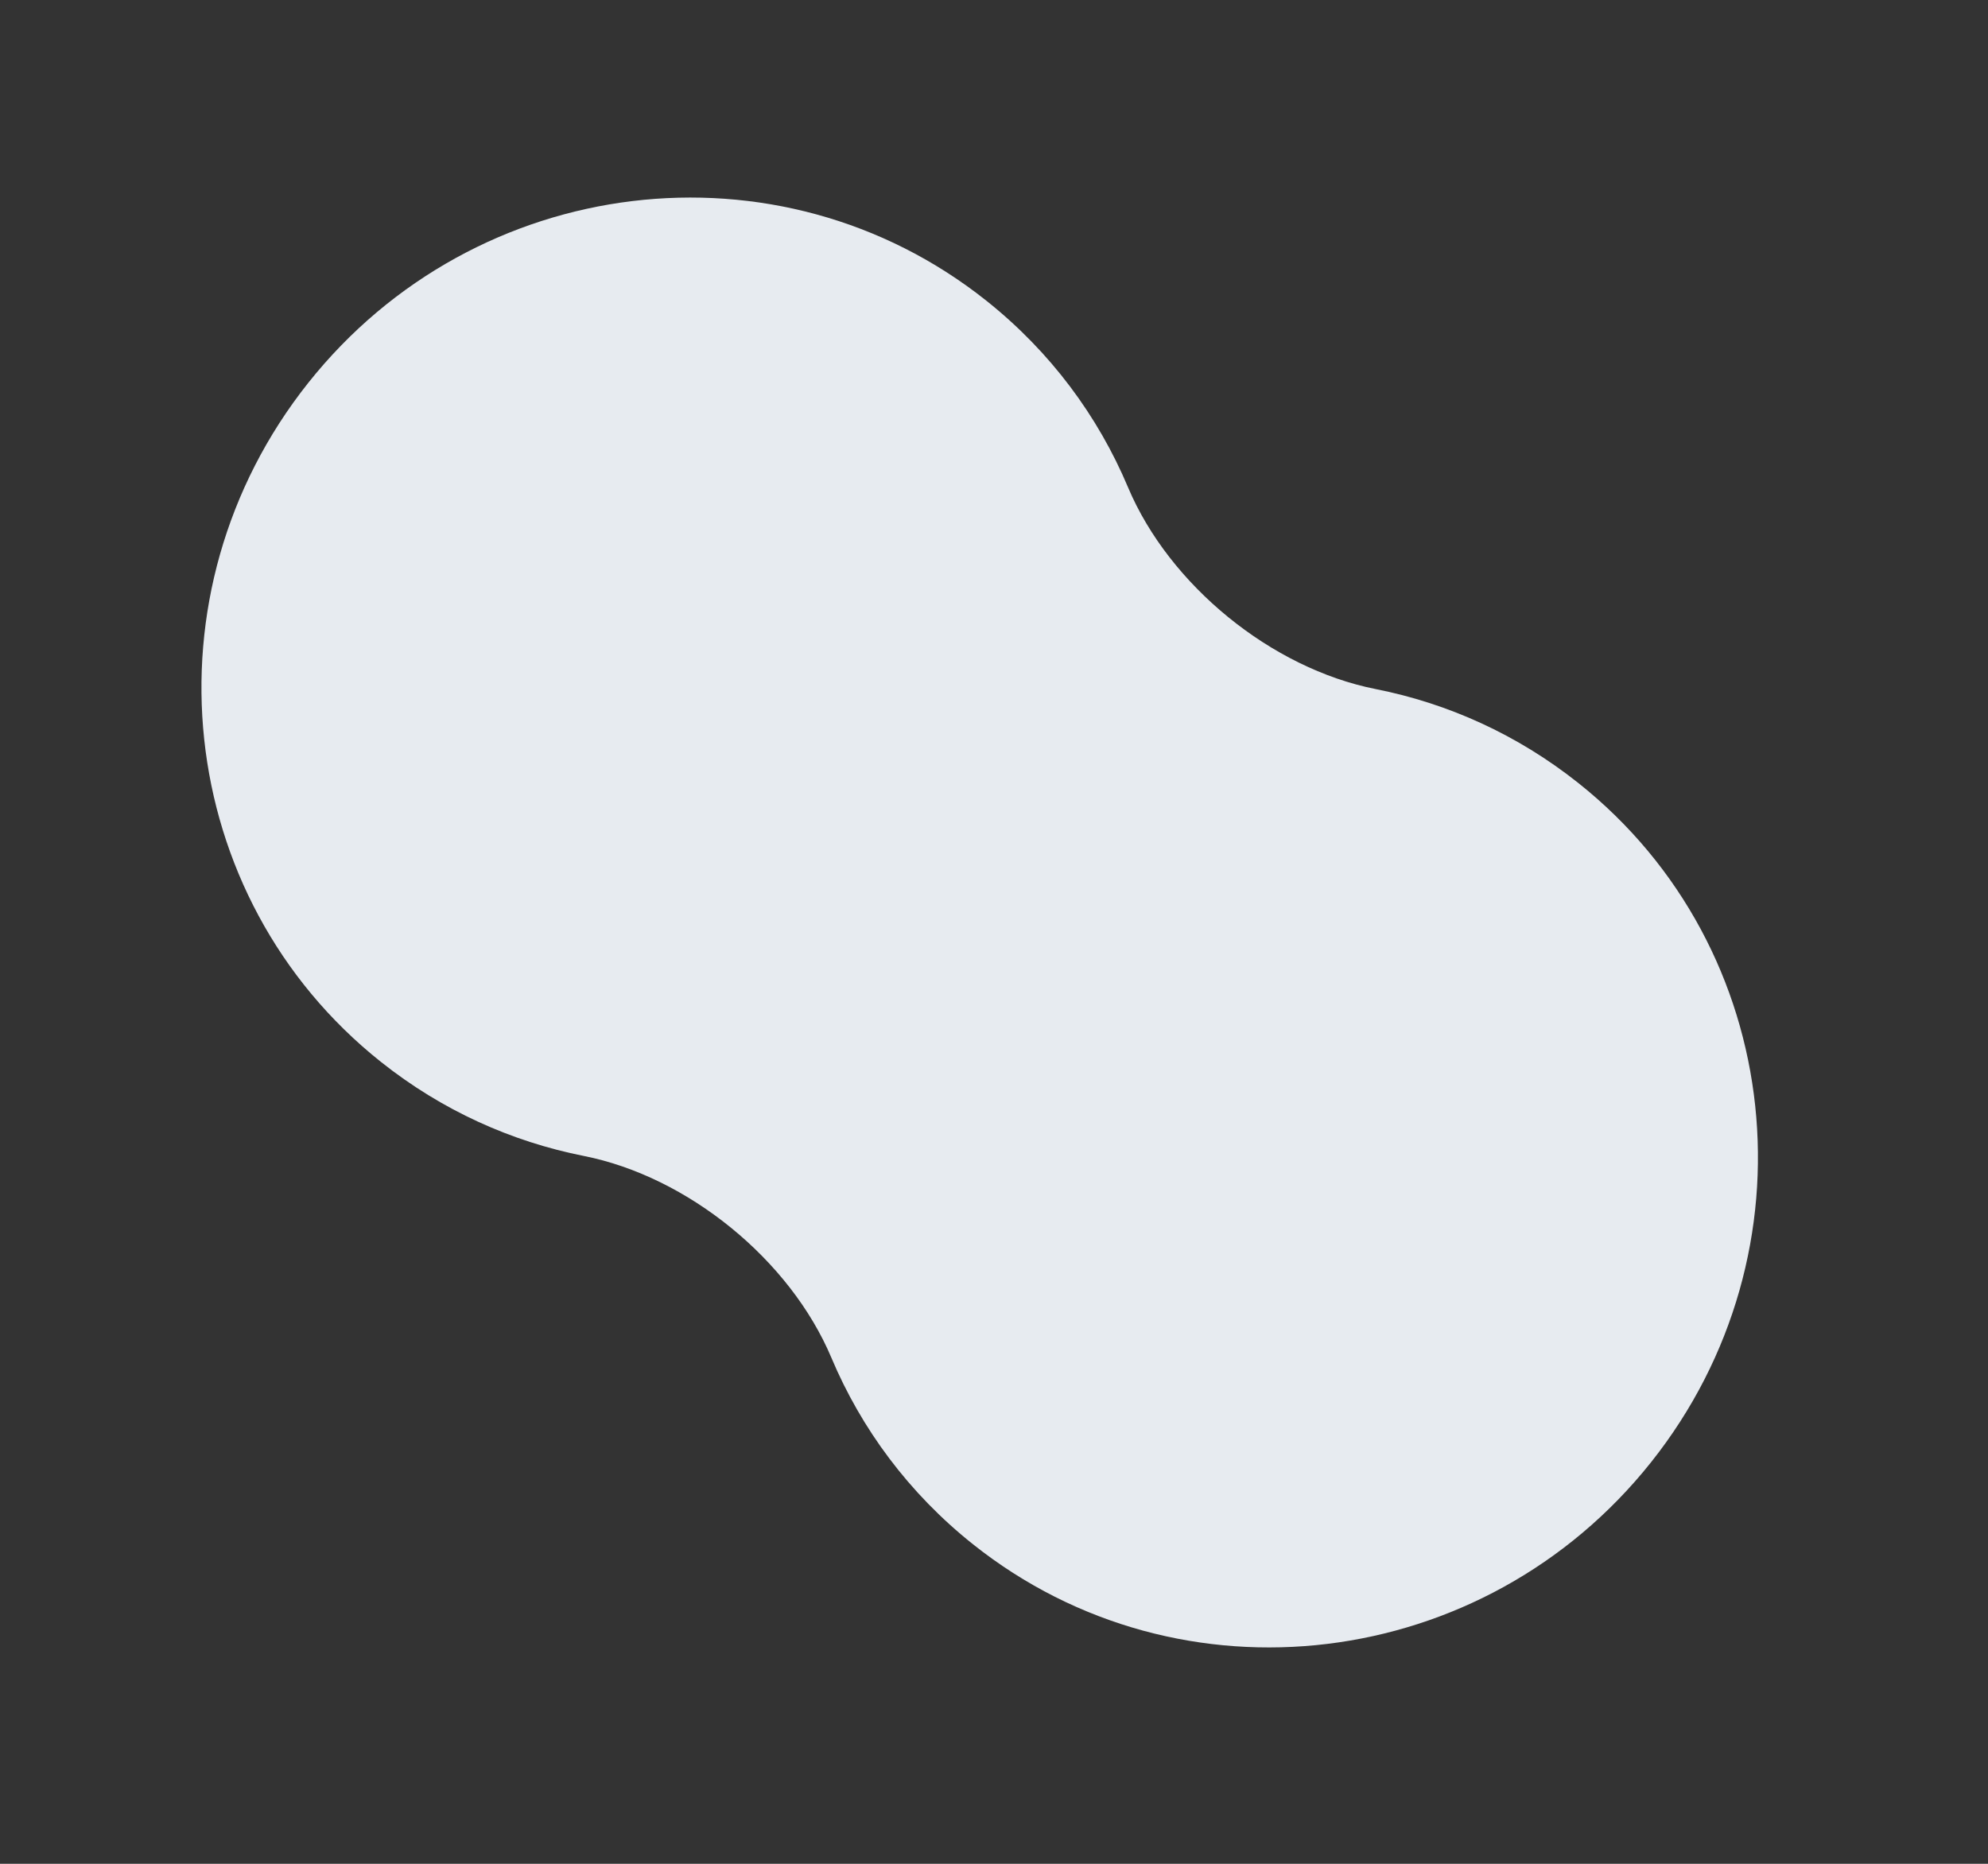 <?xml version="1.0" encoding="UTF-8"?> <svg xmlns="http://www.w3.org/2000/svg" width="48" height="45" viewBox="0 0 48 45" fill="none"><rect x="0" y="0" width="48" height="45" fill="#333333" stroke="none"/> <path d="M20.073 32.78C19.076 30.416 16.609 28.407 14.093 27.909C12.355 27.564 10.675 26.814 9.198 25.639C4.193 21.659 3.408 14.318 7.444 9.242C11.48 4.167 18.809 3.279 23.814 7.259C25.367 8.494 26.514 10.052 27.236 11.766C28.233 14.13 30.7 16.139 33.216 16.637C34.954 16.981 36.634 17.732 38.111 18.907C43.116 22.887 43.902 30.228 39.865 35.304C35.829 40.379 28.5 41.267 23.495 37.287C21.942 36.052 20.795 34.494 20.073 32.78Z" fill="#E7EBF0"></path> </svg> 